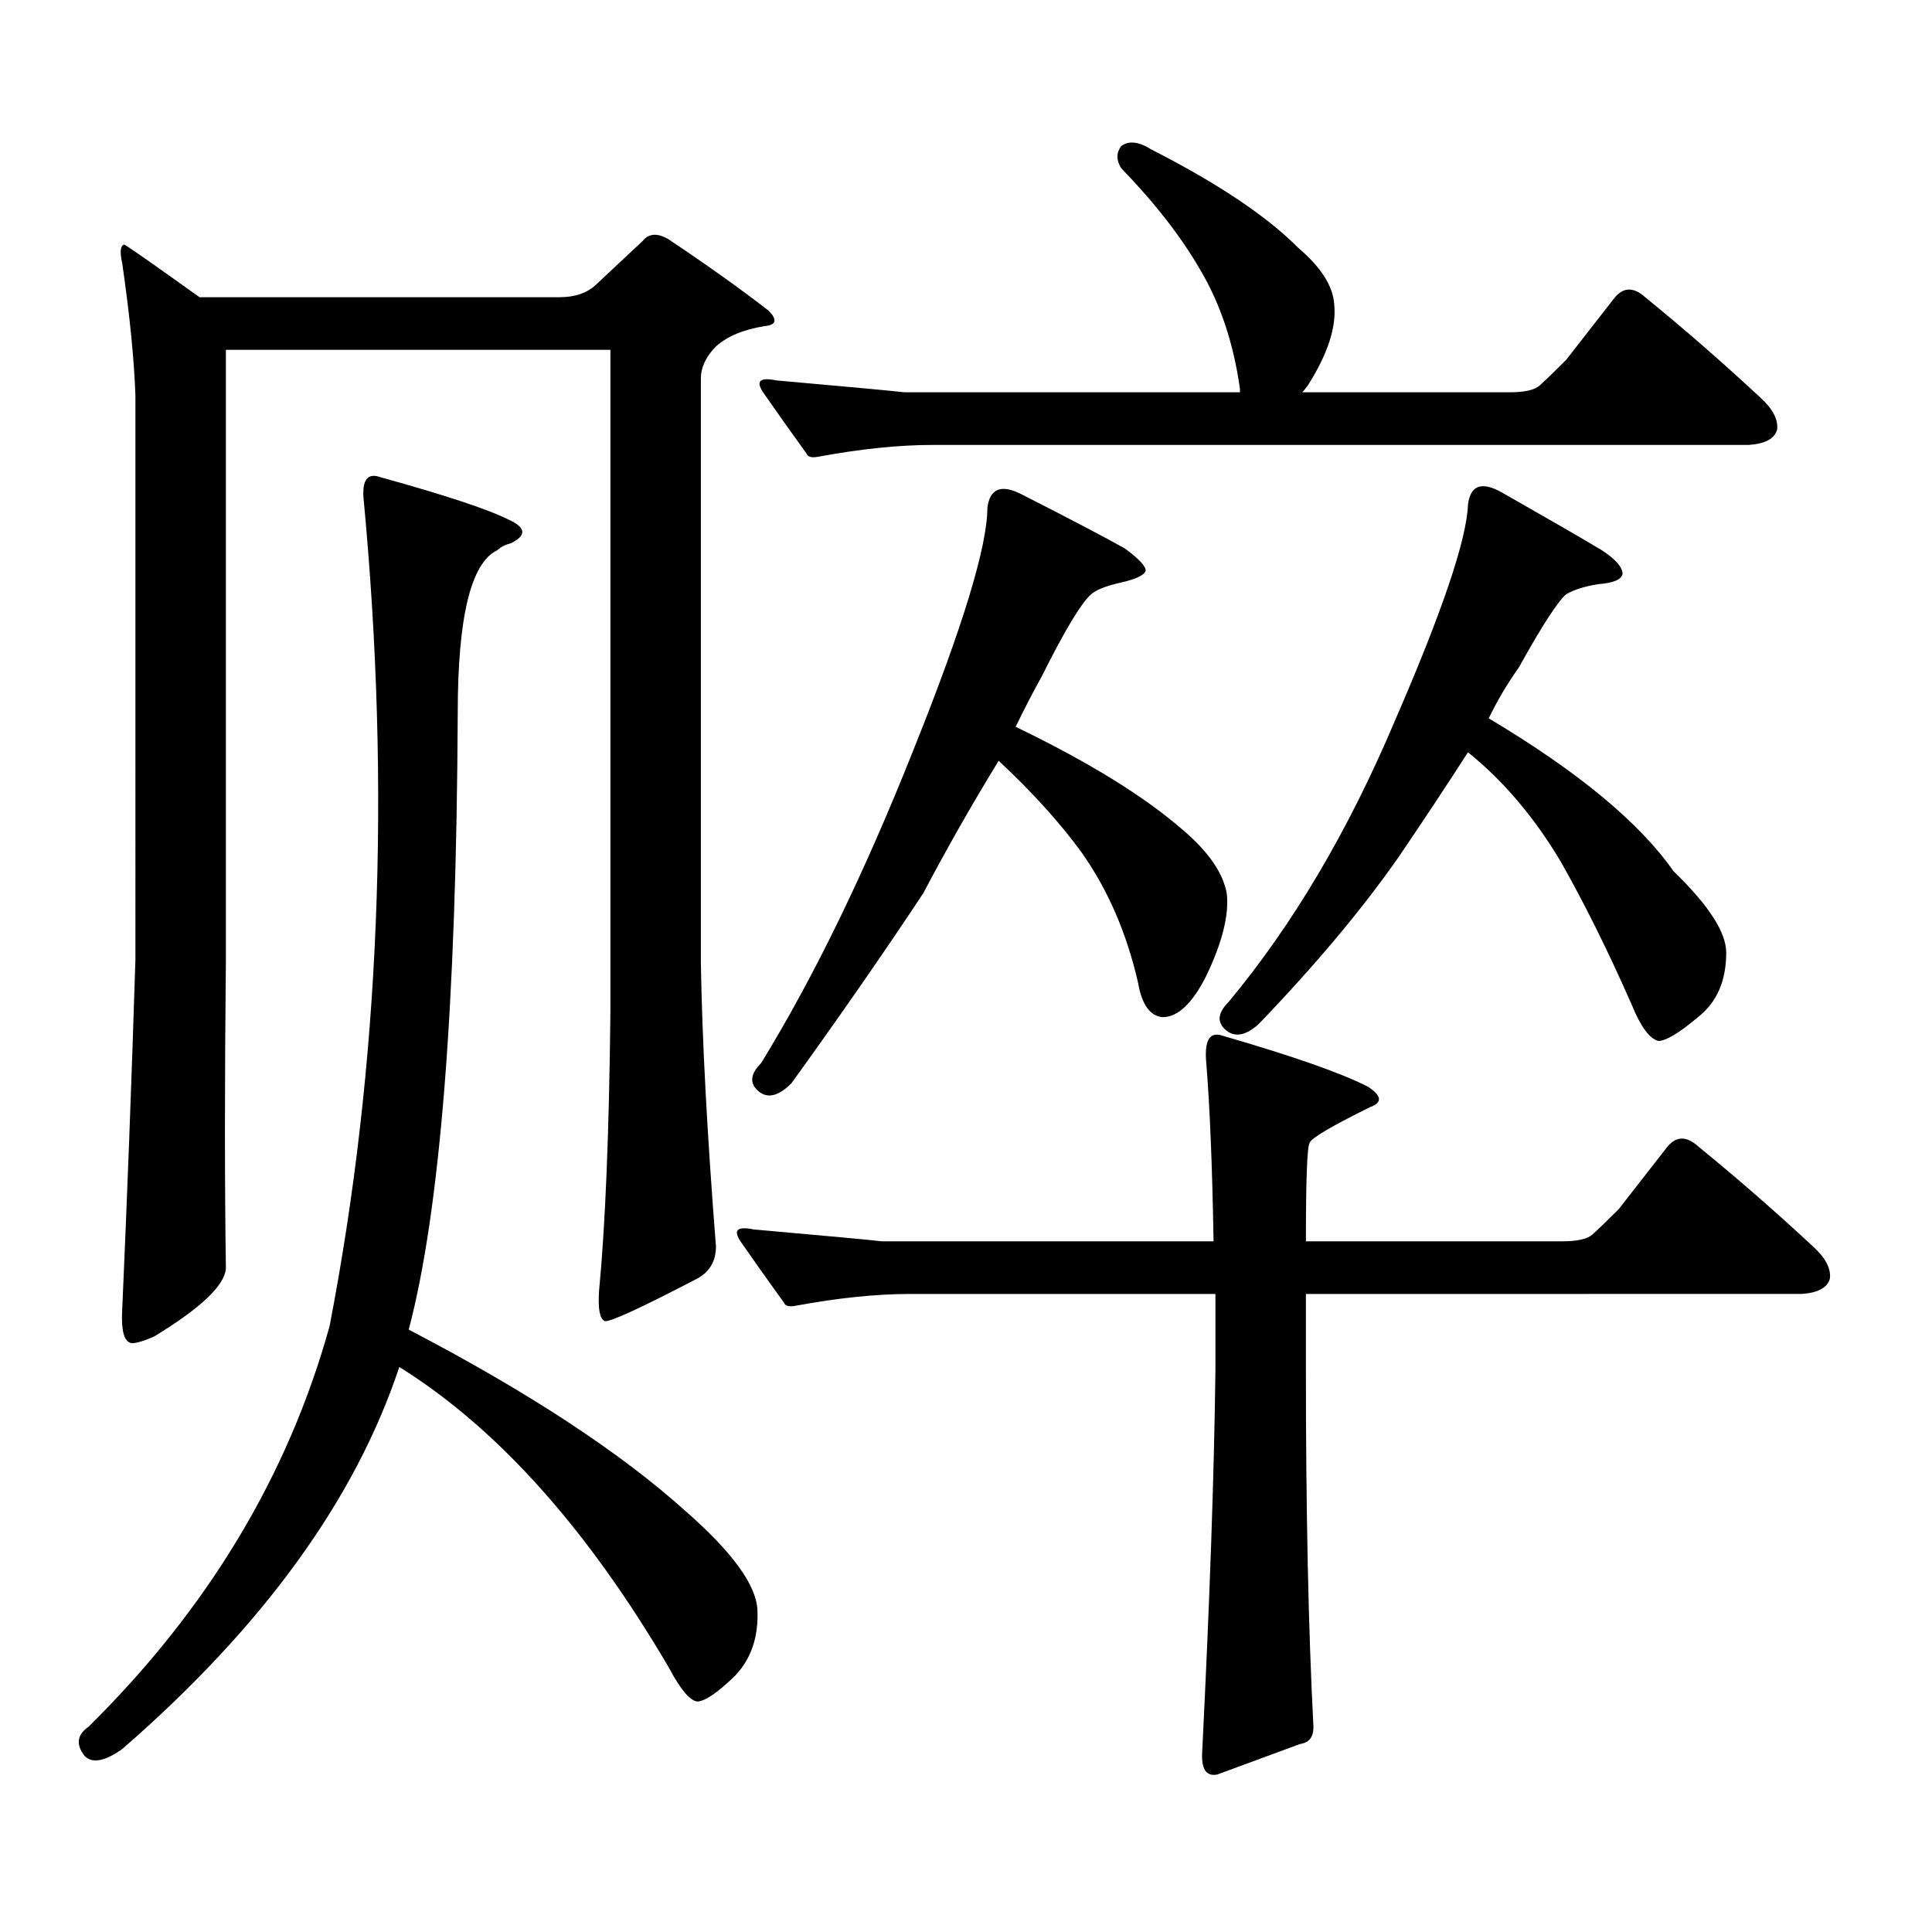 <?xml version="1.0" encoding="utf-8"?>
<!-- Generator: Adobe Illustrator 16.0.0, SVG Export Plug-In . SVG Version: 6.00 Build 0)  -->
<!DOCTYPE svg PUBLIC "-//W3C//DTD SVG 1.1//EN" "http://www.w3.org/Graphics/SVG/1.1/DTD/svg11.dtd">
<svg version="1.1" id="图层_1" xmlns="http://www.w3.org/2000/svg" xmlns:xlink="http://www.w3.org/1999/xlink" x="0px" y="0px"
	 width="1000px" height="1000px" viewBox="0 0 1000 1000" enable-background="new 0 0 1000 1000" xml:space="preserve">
<path d="M63.267,905.297c-9.115,6.44-15.609,7.608-19.512,3.516c-4.558-5.864-3.902-10.849,1.951-14.941
	c61.782-60.946,103.412-130.078,124.875-207.422c26.006-134.761,31.859-277.734,17.561-428.906
	c-0.655-9.366,2.271-12.882,8.78-10.547c33.811,9.379,55.929,16.699,66.34,21.973c9.101,4.106,9.421,8.212,0.976,12.305
	c-2.606,0.591-4.878,1.758-6.829,3.516c-13.658,6.454-20.487,34.579-20.487,84.375c-0.655,151.172-9.115,257.52-25.365,319.043
	c61.782,32.231,109.586,63.583,143.411,94.043c24.055,21.094,36.417,38.081,37.072,50.977c0.641,14.063-3.262,25.488-11.707,34.277
	c-9.115,8.789-15.609,13.184-19.512,13.184c-3.902-0.591-8.78-6.454-14.634-17.578c-42.285-72.07-88.778-123.926-139.509-155.566
	C183.904,776.098,136.101,842.016,63.267,905.297z M308.139,147.68l24.39-22.852c3.247-4.093,7.805-4.395,13.658-0.879
	c20.152,13.485,37.393,25.79,51.706,36.914c4.543,4.696,3.902,7.333-1.951,7.91c-11.066,1.758-19.512,5.273-25.365,10.547
	c-5.213,5.273-7.805,10.849-7.805,16.699v302.344c0.641,39.853,3.247,88.77,7.805,146.777c0,7.622-3.262,13.184-9.756,16.699
	c-29.268,15.243-45.212,22.563-47.804,21.973c-2.606-1.167-3.582-6.44-2.927-15.82c3.247-33.976,5.198-82.026,5.854-144.141V181.078
	h-199.02v315.527c-0.655,62.704-0.655,116.016,0,159.961c-0.655,8.789-13.018,20.517-37.072,35.156
	c-5.213,2.349-9.115,3.516-11.707,3.516c-3.902-0.577-5.533-6.44-4.878-17.578c2.592-58.585,4.878-118.94,6.829-181.055V204.809
	c-0.655-18.746-2.927-41.598-6.829-68.555c-1.311-5.851-0.976-9.078,0.976-9.668c0.641,0,13.658,9.091,39.023,27.246h186.337
	C297.407,153.832,303.581,151.785,308.139,147.68z M624.229,548.461c-0.655-10.547,2.271-14.64,8.78-12.305
	c36.417,10.547,61.462,19.336,75.12,26.367c7.149,4.696,7.47,8.212,0.976,10.547c-20.167,9.97-30.578,16.122-31.219,18.457
	c-1.311,1.758-1.951,18.759-1.951,50.977h132.68c7.805,0,13.003-1.167,15.609-3.516c3.247-2.925,7.805-7.319,13.658-13.184
	l25.365-32.52c4.543-5.273,9.756-5.273,15.609,0c20.152,16.411,39.999,33.7,59.511,51.855c6.494,5.864,9.421,11.426,8.78,16.699
	c-1.311,4.696-6.188,7.333-14.634,7.91H675.935v39.551c0,73.237,1.296,134.761,3.902,184.57c0,5.273-2.286,8.198-6.829,8.789
	l-42.926,15.82c-5.854,1.167-8.46-2.938-7.805-12.305c3.902-77.935,6.174-143.55,6.829-196.875V669.75H471.062
	c-17.561,0-37.407,2.06-59.511,6.152c-3.262,0.591-5.213,0-5.854-1.758c-8.46-11.714-15.944-22.261-22.438-31.641
	c-3.902-5.851-1.631-7.91,6.829-6.152c39.664,3.516,61.782,5.575,66.34,6.152h171.703
	C627.476,603.255,626.18,571.903,624.229,548.461z M511.061,262.816c1.296-9.957,7.149-12.305,17.561-7.031
	c25.365,12.896,43.246,22.274,53.657,28.125c7.149,5.273,10.731,9.091,10.731,11.426c-0.655,2.349-4.878,4.395-12.683,6.152
	s-13.018,3.817-15.609,6.152c-5.213,4.696-13.658,18.759-25.365,42.188c-4.558,8.212-9.115,17.001-13.658,26.367
	c37.713,18.169,66.66,36.035,86.827,53.613c13.003,11.138,20.487,21.973,22.438,32.52c1.296,11.138-2.286,25.488-10.731,43.066
	c-7.164,14.063-14.634,21.094-22.438,21.094c-6.509-0.577-10.731-6.44-12.683-17.578c-5.854-25.776-15.609-48.34-29.268-67.676
	c-11.066-15.229-25.365-31.05-42.926-47.461c-13.658,22.274-26.676,45.126-39.023,68.555
	c-20.167,30.474-42.926,63.281-68.291,98.438c-6.509,6.454-12.042,7.91-16.585,4.395c-5.213-4.093-4.878-9.077,0.976-14.941
	c27.316-44.522,53.657-98.726,79.022-162.598C498.378,324.34,511.061,282.743,511.061,262.816z M423.258,236.449
	c-3.262,0.59-5.213,0-5.854-1.758c-8.46-11.715-15.944-22.262-22.438-31.641c-3.902-5.851-1.631-7.91,6.829-6.152
	c39.664,3.516,61.782,5.575,66.34,6.152h173.654v-1.758c-3.262-23.429-10.091-43.945-20.487-61.523
	c-9.756-16.988-23.414-34.566-40.975-52.734c-2.606-4.093-2.606-7.91,0-11.426c3.902-2.926,9.101-2.335,15.609,1.758
	c34.466,17.578,59.831,34.579,76.096,50.977c11.707,9.97,17.881,19.638,18.536,29.004c1.296,11.728-3.262,25.79-13.658,42.188
	c-1.311,1.758-2.286,2.938-2.927,3.516h107.314c7.805,0,13.003-1.168,15.609-3.516c3.247-2.926,7.805-7.32,13.658-13.184
	l25.365-32.52c4.543-5.273,9.756-5.273,15.609,0c20.152,16.41,39.999,33.7,59.511,51.855c6.494,5.863,9.421,11.426,8.78,16.699
	c-1.311,4.696-6.188,7.333-14.634,7.91H482.769C465.208,230.297,445.361,232.356,423.258,236.449z M759.835,261.059
	c1.296-9.957,7.149-12.003,17.561-6.152c24.71,14.063,41.95,24.032,51.706,29.883c7.149,4.696,10.731,8.789,10.731,12.305
	c-0.655,2.938-4.878,4.696-12.683,5.273c-7.164,1.181-12.683,2.938-16.585,5.273c-4.558,4.106-12.683,16.699-24.39,37.793
	c-5.854,8.212-11.066,17.001-15.609,26.367c46.173,27.548,78.047,53.915,95.607,79.102c18.201,17.578,27.316,31.641,27.316,42.188
	c0,14.653-4.878,25.79-14.634,33.398c-9.756,8.212-16.585,12.305-20.487,12.305c-4.558-1.167-9.115-7.319-13.658-18.457
	c-12.362-28.125-24.725-53.022-37.072-74.707c-13.658-22.852-29.603-41.597-47.804-56.25
	c-11.707,18.169-23.749,36.337-36.097,54.492c-18.871,26.958-42.926,55.673-72.193,86.133c-6.509,5.864-12.042,7.031-16.585,3.516
	c-5.213-4.093-4.878-9.077,0.976-14.941c33.17-39.839,61.782-88.179,85.852-145.02C746.497,316.731,759.18,279.228,759.835,261.059z
	"/>
</svg>
